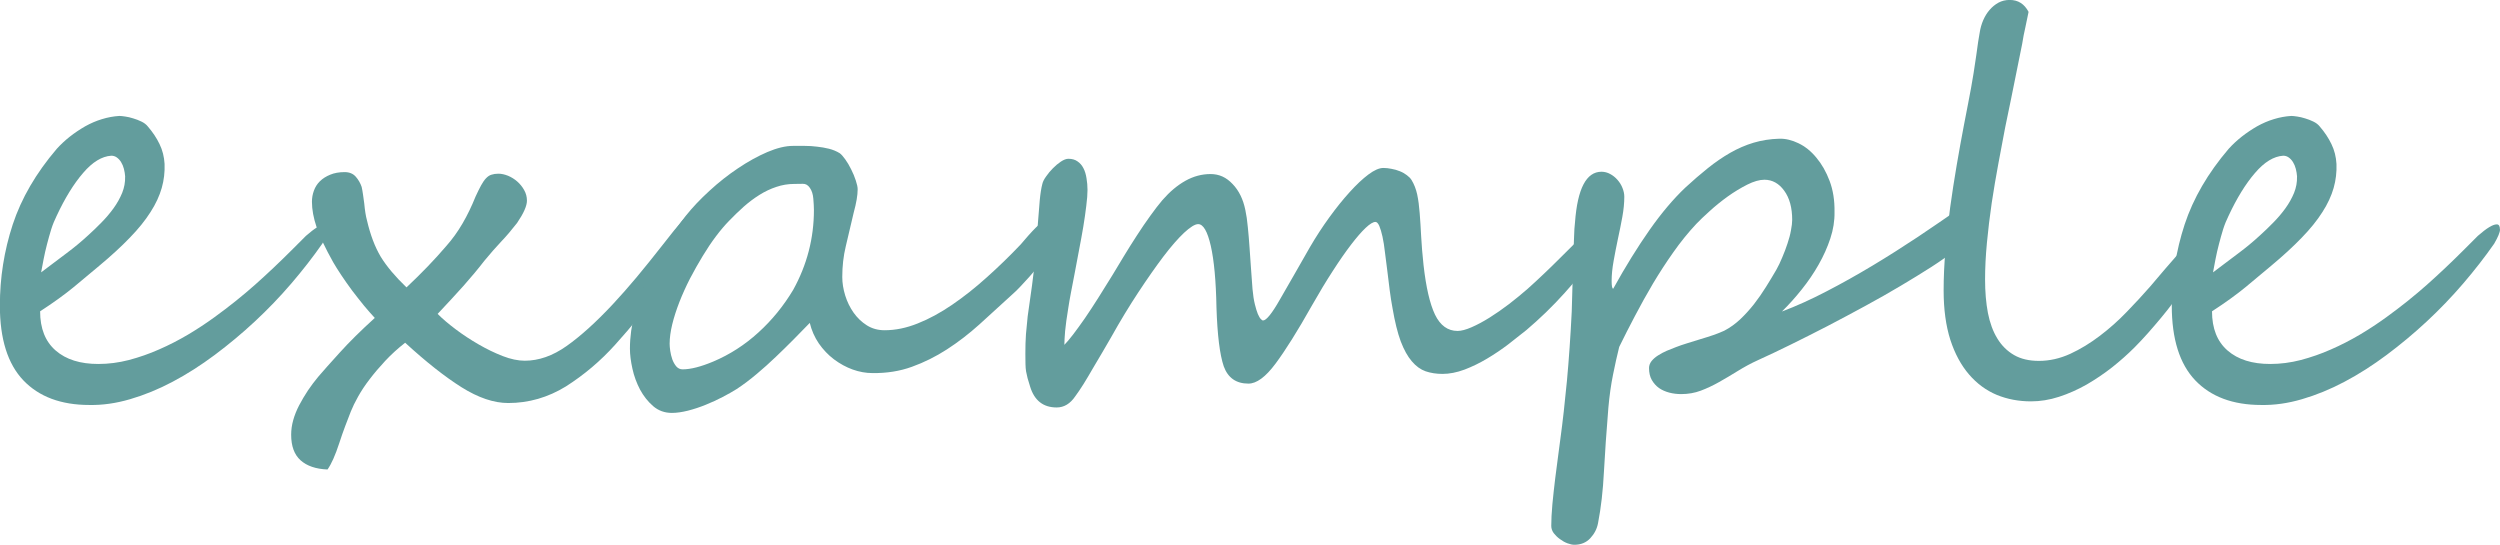 <?xml version="1.0" encoding="UTF-8"?>
<svg id="_レイヤー_2" data-name="レイヤー 2" xmlns="http://www.w3.org/2000/svg" viewBox="0 0 422.43 92.08">
  <defs>
    <style>
      .cls-1 {
        fill: #639d9d;
      }
    </style>
  </defs>
  <g id="_レイヤー_1-2" data-name="レイヤー 1">
    <path class="cls-1" d="M55.44,38.79c0,.46-.33,1.25-.98,2.38-1.57,2.25-3.32,4.5-5.25,6.75-1.92,2.24-3.97,4.37-6.15,6.4-2.17,2.02-4.43,3.9-6.77,5.65-2.35,1.75-4.72,3.27-7.13,4.54-2.39,1.27-4.78,2.24-7.17,2.94-2.38,.7-4.67,1.02-6.88,.98-4.79,0-8.52-1.39-11.17-4.17-2.64-2.78-3.96-6.98-3.96-12.63,0-4.69,.72-9.26,2.17-13.69,1.46-4.43,3.94-8.69,7.44-12.79,.65-.72,1.39-1.41,2.21-2.06,.83-.65,1.7-1.23,2.6-1.75,.92-.51,1.86-.92,2.83-1.21,.97-.3,1.95-.48,2.94-.54,.25,0,.58,.04,1,.1,.42,.06,.86,.16,1.33,.31,.48,.14,.95,.32,1.4,.54,.46,.22,.82,.5,1.08,.83,.83,.96,1.49,1.95,1.98,2.98,.5,1.02,.78,2.14,.85,3.35,.05,1.38-.1,2.73-.48,4.06s-1.01,2.7-1.9,4.08c-.88,1.39-2.04,2.83-3.48,4.31-1.43,1.49-3.16,3.08-5.19,4.77-1.29,1.08-2.72,2.28-4.29,3.58-1.57,1.29-3.47,2.66-5.69,4.1,0,2.91,.88,5.11,2.63,6.63,1.75,1.52,4.15,2.27,7.21,2.27,1.71,0,3.43-.22,5.17-.67,1.73-.46,3.44-1.05,5.1-1.79,1.68-.73,3.3-1.57,4.88-2.5,1.58-.94,3.06-1.92,4.44-2.92,2.54-1.84,4.84-3.69,6.9-5.52,2.07-1.84,4.13-3.79,6.17-5.83l2.42-2.42c1.47-1.29,2.53-1.94,3.19-1.94,.36,0,.54,.29,.54,.85ZM21.15,29.85c-.03-.44-.1-.88-.21-1.31-.11-.43-.27-.81-.48-1.15s-.45-.59-.73-.79c-.27-.19-.57-.29-.92-.29-1.6,.1-3.19,1.07-4.77,2.92-1.58,1.83-3.08,4.26-4.48,7.27-.33,.67-.64,1.41-.9,2.23-.25,.82-.49,1.66-.71,2.52-.22,.85-.42,1.7-.58,2.54-.17,.83-.31,1.58-.42,2.23,1.55-1.17,2.98-2.24,4.29-3.23,1.32-.98,2.55-2.01,3.69-3.06,.72-.65,1.46-1.36,2.21-2.13,.75-.76,1.43-1.56,2.04-2.4,.61-.84,1.09-1.71,1.46-2.6,.36-.9,.53-1.82,.5-2.75Z"/>
    <path class="cls-1" d="M118.6,37.13c0,.82-.61,2.32-1.83,4.5-.61,1.04-1.2,1.99-1.75,2.85-.54,.85-1.06,1.58-1.54,2.21-3.83,4.92-7.01,8.77-9.52,11.54-2.47,2.75-5.25,5.1-8.33,7.06-3.06,1.88-6.31,2.81-9.75,2.81-2.43,0-5.06-.89-7.9-2.67-2.82-1.78-5.99-4.28-9.52-7.52-1.27,.99-2.39,2.02-3.38,3.08-.99,1.06-1.86,2.09-2.63,3.1-.77,1-1.41,1.97-1.94,2.92-.52,.93-.93,1.77-1.23,2.52-.29,.75-.6,1.56-.94,2.44-.33,.89-.68,1.86-1.02,2.92-.67,2.05-1.33,3.53-1.98,4.44-1.97-.08-3.49-.6-4.56-1.56-1.06-.96-1.58-2.4-1.58-4.31,0-.81,.11-1.64,.35-2.48,.23-.83,.57-1.67,1-2.5,.44-.84,.94-1.68,1.48-2.5,.55-.82,1.15-1.6,1.77-2.35,.82-.96,2.03-2.32,3.63-4.08,1.59-1.76,3.56-3.71,5.9-5.83-.53-.57-1.14-1.26-1.81-2.06-.67-.82-1.33-1.67-2-2.54-.66-.89-1.27-1.76-1.83-2.6-.57-.86-1.04-1.6-1.4-2.23-1.32-2.36-2.25-4.32-2.79-5.9-.53-1.57-.79-3-.79-4.29,0-.65,.11-1.28,.33-1.88,.22-.61,.56-1.15,1.02-1.6,.47-.46,1.05-.82,1.73-1.1,.69-.29,1.51-.44,2.44-.44,.8,0,1.43,.26,1.88,.77,.44,.5,.78,1.08,1,1.73,.08,.36,.16,.79,.23,1.29,.08,.49,.15,.99,.21,1.52,.05,.53,.11,1.05,.19,1.56,.08,.5,.17,.93,.27,1.29,.57,2.45,1.34,4.49,2.33,6.15,1.01,1.64,2.46,3.36,4.35,5.17,2.51-2.36,4.76-4.69,6.73-7,1.01-1.14,1.92-2.4,2.73-3.79,.82-1.4,1.55-2.92,2.21-4.56,.36-.78,.67-1.41,.94-1.9,.28-.5,.55-.9,.83-1.19,.29-.3,.59-.51,.92-.6,.33-.11,.72-.17,1.17-.17,.51,0,1.05,.12,1.63,.35,.57,.24,1.08,.56,1.54,.96,.47,.41,.86,.89,1.17,1.44,.32,.56,.48,1.16,.48,1.81,0,.88-.56,2.14-1.67,3.77-.91,1.17-1.8,2.22-2.69,3.15-.88,.93-1.82,2.01-2.83,3.23-1.04,1.35-2.22,2.76-3.52,4.23-1.31,1.46-2.77,3.04-4.38,4.75,.8,.81,1.81,1.67,3.02,2.58,1.22,.92,2.51,1.77,3.88,2.56,1.36,.79,2.72,1.45,4.08,1.98,1.36,.53,2.61,.79,3.75,.79,2.36,0,4.71-.82,7.06-2.48,2.34-1.65,4.96-4.01,7.83-7.08,1.29-1.39,2.63-2.9,4-4.54,1.38-1.65,2.81-3.44,4.31-5.35,2.96-3.82,4.63-5.73,5.02-5.73,.51,0,.92,.13,1.23,.38,.32,.25,.48,.58,.48,1Z"/>
    <path class="cls-1" d="M177.47,39.21c0,.35-.05,.77-.15,1.27-.08,.5-.21,1.01-.38,1.52-.16,.5-.33,.99-.52,1.46-.2,.46-.4,.82-.6,1.08-.18,.24-.45,.56-.79,.96-.35,.41-.73,.85-1.15,1.33-.42,.47-.88,.97-1.38,1.5-.49,.53-1,1.03-1.54,1.5-1.86,1.71-3.68,3.37-5.46,4.98-1.78,1.6-3.61,3.01-5.5,4.23-1.89,1.22-3.86,2.2-5.92,2.94-2.04,.74-4.26,1.09-6.65,1.06-1.11,0-2.23-.2-3.35-.6-1.11-.4-2.17-.98-3.17-1.73-.99-.75-1.84-1.65-2.56-2.69-.71-1.05-1.22-2.21-1.52-3.46-.86,.89-1.77,1.82-2.73,2.79-.96,.97-1.96,1.95-3,2.94-1.03,.99-2.1,1.95-3.21,2.88-1.1,.93-2.23,1.79-3.4,2.56-.67,.42-1.46,.87-2.38,1.35-.91,.47-1.85,.91-2.85,1.31-1,.41-2.01,.74-3.02,1-1,.25-1.91,.38-2.71,.38-1.22,0-2.28-.38-3.17-1.15-.88-.76-1.61-1.69-2.21-2.79-.58-1.11-1.02-2.29-1.29-3.54-.28-1.26-.42-2.39-.42-3.38,0-1.98,.28-4.01,.83-6.06,.57-2.07,1.31-4.08,2.23-6.04s1.93-3.82,3.04-5.58c1.13-1.78,2.23-3.35,3.31-4.73,1.14-1.43,2.48-2.85,4.04-4.27,1.55-1.43,3.17-2.7,4.83-3.81,1.68-1.13,3.32-2.03,4.94-2.73,1.63-.69,3.07-1.04,4.33-1.04h1.98c.71,0,1.4,.04,2.08,.13,.69,.07,1.36,.19,2.02,.35,.67,.17,1.27,.42,1.81,.75,.26,.18,.57,.53,.94,1.04,.36,.5,.69,1.06,1,1.69,.32,.63,.58,1.26,.79,1.9,.21,.63,.31,1.12,.31,1.48,0,.99-.22,2.3-.67,3.94-.47,2.07-.92,3.95-1.33,5.65-.41,1.68-.6,3.43-.6,5.23,0,1.02,.17,2.06,.5,3.13,.33,1.06,.8,2.02,1.42,2.9,.61,.86,1.35,1.57,2.23,2.13,.89,.56,1.89,.83,3,.83,1.82,0,3.69-.38,5.6-1.15,1.92-.76,3.85-1.81,5.81-3.15s3.91-2.88,5.85-4.63c1.96-1.75,3.88-3.61,5.75-5.58,.15-.18,.42-.48,.79-.92,.38-.44,.76-.88,1.17-1.31,.4-.43,.8-.82,1.19-1.17,.39-.34,.67-.52,.85-.52,.63,0,.94,.62,.94,1.85Zm-39.94-3.73c0-.51-.04-1.15-.1-1.9-.06-.75-.25-1.36-.58-1.83-.32-.48-.72-.71-1.21-.69-.47,.02-.95,.02-1.44,.02-1.04,0-2.05,.17-3.02,.5-.97,.32-1.93,.77-2.85,1.35-.93,.58-1.83,1.26-2.69,2.02-.85,.77-1.68,1.56-2.48,2.4-.68,.7-1.41,1.55-2.17,2.56-.77,1.02-1.52,2.14-2.25,3.35-.74,1.21-1.45,2.48-2.15,3.81-.68,1.33-1.28,2.66-1.79,3.96-.5,1.29-.91,2.55-1.21,3.77-.29,1.21-.44,2.31-.44,3.29,0,.29,.03,.69,.1,1.19,.07,.49,.19,.97,.35,1.44,.17,.46,.39,.85,.67,1.19,.29,.33,.65,.5,1.06,.5,1.38,0,3.09-.44,5.17-1.31,2.82-1.19,5.36-2.83,7.65-4.92,2.29-2.08,4.25-4.48,5.88-7.21,2.33-4.21,3.5-8.71,3.5-13.5Z"/>
    <path class="cls-1" d="M270.99,38.48c0,.28-.06,.63-.17,1.04-.1,.42-.23,.87-.4,1.35-.17,.47-.36,.96-.58,1.46-.22,.49-.47,.93-.75,1.31-.5,.78-1.17,1.68-2,2.69-.82,1.02-1.72,2.07-2.71,3.17-.99,1.1-2.04,2.2-3.17,3.29-1.13,1.08-2.22,2.08-3.29,2.98-.88,.71-1.89,1.5-3.02,2.38-1.13,.86-2.32,1.67-3.58,2.42-1.25,.75-2.54,1.38-3.85,1.88-1.32,.49-2.56,.73-3.73,.73-1.04,0-1.99-.15-2.85-.44-.85-.3-1.63-.86-2.33-1.69-.71-.82-1.33-1.94-1.88-3.38-.53-1.44-.99-3.3-1.38-5.58-.18-.96-.34-1.98-.48-3.06-.13-1.09-.26-2.18-.4-3.25-.14-1.08-.27-2.13-.4-3.13-.11-1.01-.25-1.9-.42-2.67-.17-.76-.35-1.36-.54-1.81-.2-.44-.41-.67-.65-.67-.39,0-.94,.33-1.65,1-.7,.66-1.52,1.6-2.46,2.83-.95,1.24-1.98,2.72-3.1,4.46-1.13,1.74-2.3,3.68-3.52,5.83-2.43,4.32-4.49,7.6-6.17,9.85-1.67,2.24-3.19,3.35-4.56,3.35-2.07,0-3.46-.97-4.17-2.92-.67-1.97-1.08-5.28-1.23-9.92-.08-4.53-.41-8.01-.96-10.44-.56-2.44-1.27-3.67-2.13-3.67-.54,0-1.33,.49-2.38,1.46-1.03,.97-2.2,2.31-3.5,4.02-1.29,1.71-2.7,3.72-4.23,6.04-1.53,2.32-3.06,4.84-4.58,7.56-.42,.72-.9,1.55-1.44,2.48-.54,.92-1.09,1.85-1.65,2.79-.54,.95-1.08,1.84-1.6,2.69-.53,.83-.99,1.52-1.38,2.04-.86,1.27-1.91,1.9-3.15,1.9-2.27,0-3.76-1.17-4.48-3.5-.18-.59-.33-1.08-.44-1.46-.1-.38-.18-.75-.25-1.13-.06-.38-.09-.78-.1-1.23-.02-.46-.02-1.04-.02-1.75,0-1.21,.03-2.31,.1-3.31,.08-1,.18-2.01,.29-3.02,.13-1.01,.28-2.1,.46-3.27,.18-1.18,.36-2.55,.54-4.1,.15-1.28,.28-2.65,.4-4.1,.13-1.47,.23-2.9,.33-4.29,.11-1.4,.21-2.69,.31-3.85,.11-1.17,.26-2.09,.44-2.77,.08-.36,.29-.78,.63-1.25,.33-.48,.71-.94,1.15-1.38,.43-.44,.88-.82,1.35-1.13,.48-.32,.91-.48,1.27-.48,.63,0,1.14,.15,1.54,.44,.42,.28,.75,.66,1,1.15,.25,.47,.42,1.04,.52,1.69,.11,.64,.17,1.3,.17,1.98,0,.72-.07,1.63-.21,2.71-.13,1.07-.29,2.24-.5,3.5-.21,1.25-.45,2.55-.71,3.9-.25,1.35-.49,2.64-.73,3.88-.24,1.22-.45,2.35-.65,3.38-.2,1.03-.34,1.88-.44,2.54-.27,1.64-.45,2.95-.54,3.92-.08,.97-.13,1.76-.13,2.35,.39-.39,.88-.97,1.48-1.75,.59-.78,1.26-1.69,1.98-2.73,.72-1.05,1.48-2.21,2.27-3.46,.79-1.26,1.59-2.55,2.4-3.85,.57-.93,1.2-1.98,1.9-3.15,.71-1.17,1.44-2.34,2.21-3.52,.76-1.18,1.52-2.29,2.27-3.33,.75-1.05,1.44-1.94,2.06-2.67,1.25-1.43,2.55-2.52,3.9-3.27,1.34-.75,2.76-1.13,4.23-1.13s2.67,.56,3.73,1.69c1.07,1.11,1.78,2.57,2.15,4.38,.18,.83,.32,1.8,.42,2.9,.11,1.08,.21,2.23,.29,3.44,.09,1.2,.18,2.39,.25,3.58,.08,1.2,.17,2.33,.25,3.42,.09,1.04,.23,1.91,.4,2.6,.17,.68,.33,1.22,.5,1.63,.18,.41,.34,.69,.5,.85,.15,.17,.28,.25,.38,.25,.55,0,1.51-1.18,2.85-3.54,.69-1.19,1.46-2.52,2.29-3.98,.84-1.47,1.78-3.09,2.79-4.88,1.01-1.73,2.1-3.41,3.27-5.02,1.17-1.61,2.31-3.03,3.44-4.27,1.13-1.25,2.18-2.24,3.17-2.98,.98-.73,1.82-1.1,2.52-1.1,.44,0,.9,.05,1.38,.15,.48,.08,.95,.22,1.4,.4,.46,.18,.85,.41,1.19,.67,.34,.25,.61,.52,.79,.81,.44,.72,.76,1.54,.96,2.46,.19,.91,.33,1.95,.42,3.15,.09,1.18,.18,2.5,.25,3.96,.08,1.45,.21,3.05,.4,4.81,.42,3.74,1.06,6.53,1.94,8.38,.89,1.83,2.16,2.75,3.81,2.75,.63,0,1.42-.21,2.38-.63s1.97-.96,3.04-1.63c1.08-.68,2.18-1.44,3.29-2.29,1.11-.86,2.15-1.71,3.1-2.54,.94-.84,1.86-1.69,2.75-2.54,.89-.84,1.78-1.71,2.67-2.6,.9-.89,1.82-1.8,2.77-2.75,.94-.96,1.95-1.98,3.02-3.06,.36-.36,.69-.54,1-.54,.44,0,.67,.39,.67,1.17Z"/>
    <path class="cls-1" d="M335.13,35.29c0,.93-.32,2.04-.96,3.33-.14,.32-.4,.67-.77,1.04s-.77,.74-1.19,1.1c-.41,.36-.8,.69-1.19,.98-.39,.28-.67,.49-.83,.65-1,.81-2.28,1.71-3.83,2.71-1.56,1-3.29,2.06-5.19,3.19-1.89,1.13-3.9,2.27-6.02,3.42-2.13,1.16-4.25,2.29-6.38,3.4-2.13,1.1-4.2,2.14-6.21,3.13-2,.99-3.83,1.85-5.48,2.6-1.2,.54-2.33,1.16-3.42,1.83-1.07,.67-2.13,1.29-3.17,1.88-1.03,.58-2.06,1.07-3.1,1.46-1.04,.39-2.15,.58-3.31,.58-.7,0-1.37-.08-2.02-.25-.64-.17-1.22-.42-1.73-.77-.5-.36-.91-.82-1.23-1.38-.31-.55-.46-1.22-.46-2,0-.42,.14-.8,.42-1.17,.29-.36,.66-.68,1.1-.96,.44-.29,.94-.55,1.48-.79,.54-.23,1.07-.44,1.58-.63,.53-.21,1.16-.42,1.9-.65,.73-.23,1.48-.46,2.23-.69,.75-.22,1.47-.45,2.17-.69,.71-.25,1.32-.49,1.83-.73,.96-.5,1.85-1.14,2.69-1.92,.83-.79,1.61-1.65,2.33-2.56,.72-.93,1.4-1.9,2.02-2.9s1.21-1.96,1.75-2.9c.36-.64,.7-1.34,1.02-2.13,.33-.78,.63-1.55,.88-2.33,.26-.78,.46-1.51,.58-2.21,.14-.71,.21-1.3,.21-1.77,0-2.07-.45-3.71-1.35-4.94-.89-1.23-2.01-1.85-3.35-1.85-.83,0-1.8,.28-2.9,.83-1.1,.56-2.2,1.22-3.29,2-1.08,.78-2.1,1.6-3.04,2.46-.95,.85-1.7,1.57-2.27,2.17-1.38,1.47-2.67,3.07-3.88,4.79-1.21,1.71-2.35,3.47-3.44,5.29-1.07,1.81-2.08,3.63-3.04,5.46-.96,1.82-1.85,3.57-2.67,5.25-.35,1.41-.7,2.96-1.04,4.67-.35,1.71-.61,3.58-.79,5.6-.33,4.04-.58,7.65-.75,10.81-.16,3.18-.49,6.08-1,8.71-.18,.96-.62,1.8-1.31,2.54-.68,.73-1.58,1.1-2.69,1.1-.32,0-.71-.08-1.17-.25-.45-.17-.87-.41-1.27-.71-.41-.29-.75-.63-1.04-1-.28-.38-.42-.79-.42-1.23,0-.99,.06-2.21,.19-3.67,.14-1.45,.3-2.91,.48-4.38,.18-1.46,.35-2.79,.52-4,.17-1.2,.28-2.03,.33-2.5,.42-3.08,.79-6.41,1.13-9.98,.33-3.58,.6-7.48,.81-11.71,.03-.9,.06-2.09,.1-3.56,.04-1.48,.08-2.98,.13-4.5,.05-1.51,.1-2.92,.15-4.21,.04-1.3,.09-2.23,.17-2.77,.42-5.71,1.91-8.56,4.48-8.56,.51,0,1,.13,1.46,.38,.47,.25,.88,.58,1.23,.98,.36,.41,.65,.86,.85,1.38,.21,.52,.31,1.01,.31,1.48,0,1.06-.11,2.19-.33,3.4-.22,1.21-.47,2.45-.75,3.73-.27,1.27-.51,2.52-.73,3.75-.22,1.22-.33,2.34-.33,3.35,0,.88,.09,1.31,.27,1.31,2.09-3.78,4.15-7.09,6.15-9.94,2.01-2.86,4.02-5.23,6.02-7.13,1.29-1.19,2.56-2.29,3.81-3.29,1.26-1.01,2.53-1.88,3.79-2.6,1.28-.73,2.59-1.3,3.96-1.71,1.36-.4,2.8-.63,4.33-.67,1.04-.03,2.13,.23,3.25,.77s2.13,1.35,3.02,2.44c.9,1.07,1.65,2.38,2.23,3.92s.86,3.29,.83,5.23c.03,1.5-.21,3-.71,4.5-.49,1.49-1.15,2.96-1.98,4.42-.82,1.45-1.77,2.84-2.85,4.19-1.07,1.35-2.19,2.59-3.35,3.73,2.46-.93,4.98-2.07,7.56-3.42,2.59-1.34,5.19-2.8,7.77-4.35,2.58-1.55,5.13-3.17,7.63-4.83,2.5-1.68,4.89-3.31,7.17-4.9,.69-.48,1.25-.89,1.67-1.21,.42-.33,.88-.5,1.4-.5,.42,0,.66,.2,.73,.6,.08,.41,.13,.81,.13,1.23Z"/>
    <path class="cls-1" d="M371.08,42.56c0,1.41-.85,3.6-2.56,6.6-.33,.57-.79,1.25-1.38,2.04s-1.24,1.62-1.96,2.48c-.71,.85-1.45,1.72-2.23,2.6-.78,.88-1.54,1.69-2.29,2.44-1.14,1.14-2.39,2.25-3.75,3.33-1.36,1.07-2.8,2.04-4.31,2.92-1.52,.86-3.08,1.56-4.69,2.08-1.6,.52-3.18,.77-4.73,.77-2.06,0-3.99-.36-5.79-1.1-1.79-.75-3.35-1.9-4.69-3.46-1.33-1.55-2.39-3.51-3.15-5.85-.75-2.36-1.13-5.14-1.13-8.33,0-2.19,.1-4.48,.31-6.85s.47-4.76,.79-7.15c.33-2.4,.7-4.78,1.1-7.13,.4-2.34,.81-4.61,1.23-6.81,.28-1.48,.51-2.71,.71-3.67,.19-.96,.36-1.84,.5-2.65,.15-.82,.29-1.64,.42-2.46,.13-.82,.28-1.84,.46-3.06,.11-.84,.21-1.59,.31-2.23,.11-.64,.2-1.17,.27-1.6,.11-.71,.3-1.39,.58-2.04,.29-.67,.65-1.25,1.08-1.75,.44-.51,.94-.92,1.5-1.23,.57-.3,1.2-.46,1.9-.46,1.43,0,2.49,.68,3.19,2.02-.18,.93-.37,1.83-.56,2.69-.2,.85-.37,1.75-.52,2.71-.75,3.78-1.37,6.83-1.85,9.17-.47,2.33-.81,3.98-1.02,4.94-.35,1.88-.73,3.91-1.15,6.1-.41,2.18-.78,4.41-1.13,6.69-.33,2.27-.6,4.51-.81,6.73-.21,2.21-.31,4.27-.31,6.19,0,2.07,.16,3.95,.48,5.65,.33,1.68,.86,3.13,1.6,4.33,.73,1.2,1.68,2.13,2.83,2.79,1.15,.66,2.55,.98,4.19,.98,1.79,0,3.55-.4,5.29-1.19,1.73-.8,3.4-1.82,5-3.04,1.61-1.22,3.13-2.57,4.56-4.06,1.44-1.48,2.76-2.92,3.96-4.29,.96-1.14,1.79-2.11,2.5-2.94,.72-.82,1.32-1.51,1.81-2.08,.39-.44,.82-.9,1.31-1.38,.5-.48,.96-.73,1.38-.73,.48,0,.73,.43,.73,1.29Z"/>
    <path class="cls-1" d="M422.43,38.79c0,.46-.33,1.25-.98,2.38-1.57,2.25-3.32,4.5-5.25,6.75-1.92,2.24-3.97,4.37-6.15,6.4-2.17,2.02-4.43,3.9-6.77,5.65-2.35,1.75-4.72,3.27-7.13,4.54-2.39,1.27-4.78,2.24-7.17,2.94-2.38,.7-4.67,1.02-6.88,.98-4.79,0-8.52-1.39-11.17-4.17-2.64-2.78-3.96-6.98-3.96-12.63,0-4.69,.72-9.26,2.17-13.69,1.46-4.43,3.94-8.69,7.44-12.79,.65-.72,1.39-1.41,2.21-2.06,.83-.65,1.7-1.23,2.6-1.75,.92-.51,1.86-.92,2.83-1.21,.97-.3,1.95-.48,2.94-.54,.25,0,.58,.04,1,.1,.42,.06,.86,.16,1.33,.31,.48,.14,.95,.32,1.4,.54,.46,.22,.82,.5,1.08,.83,.83,.96,1.49,1.95,1.98,2.98,.5,1.02,.78,2.14,.85,3.35,.05,1.38-.1,2.73-.48,4.06s-1.01,2.7-1.9,4.08c-.88,1.39-2.04,2.83-3.48,4.31-1.43,1.49-3.16,3.08-5.19,4.77-1.29,1.08-2.72,2.28-4.29,3.58-1.57,1.29-3.47,2.66-5.69,4.1,0,2.91,.88,5.11,2.63,6.63,1.75,1.52,4.15,2.27,7.21,2.27,1.71,0,3.43-.22,5.17-.67,1.73-.46,3.44-1.05,5.1-1.79,1.68-.73,3.3-1.57,4.88-2.5,1.58-.94,3.06-1.92,4.44-2.92,2.54-1.84,4.84-3.69,6.9-5.52,2.07-1.84,4.13-3.79,6.17-5.83l2.42-2.42c1.47-1.29,2.53-1.94,3.19-1.94,.36,0,.54,.29,.54,.85Zm-34.29-8.94c-.03-.44-.1-.88-.21-1.31-.11-.43-.27-.81-.48-1.15s-.45-.59-.73-.79c-.27-.19-.57-.29-.92-.29-1.6,.1-3.19,1.07-4.77,2.92-1.58,1.83-3.08,4.26-4.48,7.27-.33,.67-.64,1.41-.9,2.23-.25,.82-.49,1.66-.71,2.52-.22,.85-.42,1.7-.58,2.54-.17,.83-.31,1.58-.42,2.23,1.55-1.17,2.98-2.24,4.29-3.23,1.32-.98,2.55-2.01,3.69-3.06,.72-.65,1.46-1.36,2.21-2.13,.75-.76,1.43-1.56,2.04-2.4,.61-.84,1.09-1.71,1.46-2.6,.36-.9,.53-1.82,.5-2.75Z"/>
  </g>
</svg>
